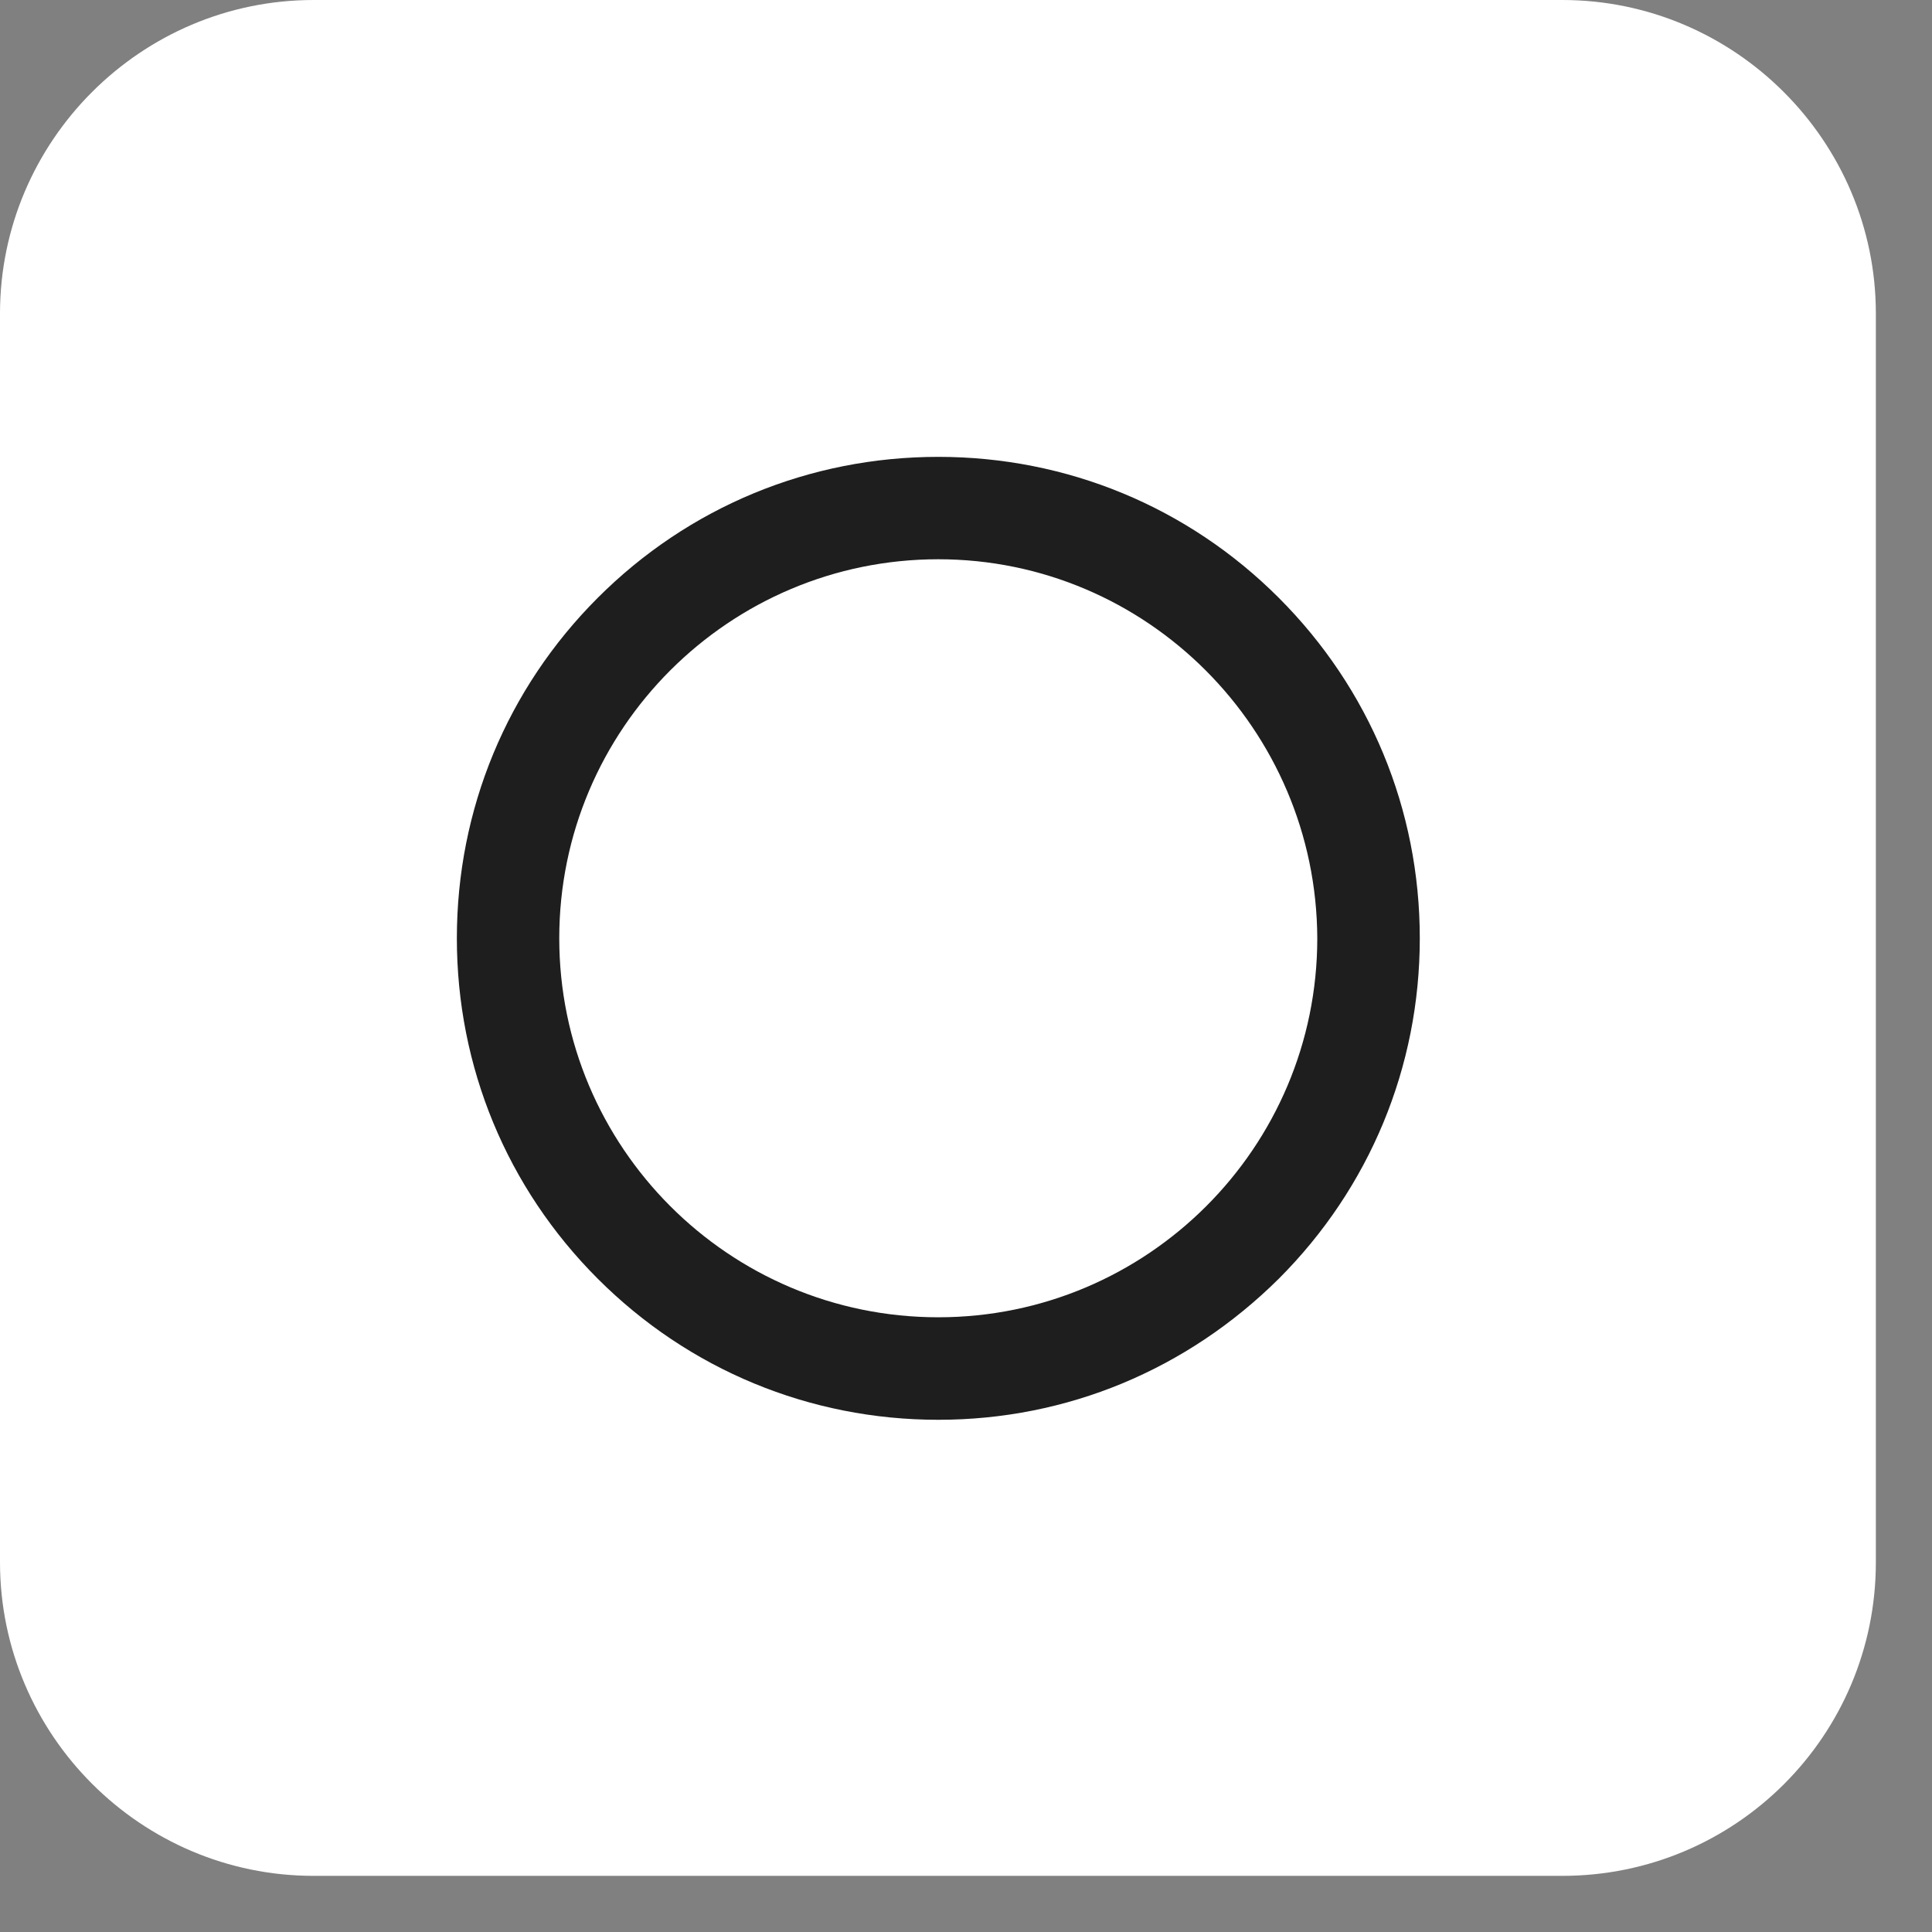 <svg width="17" height="17" viewBox="0 0 17 17" fill="none" xmlns="http://www.w3.org/2000/svg">
<rect x="0" y="0" width="17" height="17" fill="#808080" stroke="none"/>
<path d="M13.747 16.506H2.759C1.24 16.506 0 15.265 0 13.747V2.759C0 1.24 1.24 0 2.759 0H13.747C15.265 0 16.506 1.24 16.506 2.759V13.747C16.506 15.272 15.272 16.506 13.747 16.506Z" fill="white"/>
<path d="M8.256 12.493C7.124 12.493 6.06 12.052 5.26 11.252C4.46 10.452 4.02 9.388 4.02 8.256C4.02 7.124 4.46 6.06 5.26 5.26C6.06 4.46 7.124 4.02 8.256 4.02C9.388 4.02 10.452 4.46 11.252 5.26C12.052 6.06 12.493 7.124 12.493 8.256C12.493 9.388 12.052 10.452 11.252 11.252C10.445 12.052 9.388 12.493 8.256 12.493ZM8.256 4.921C6.419 4.921 4.921 6.412 4.921 8.256C4.921 10.093 6.412 11.591 8.256 11.591C10.093 11.591 11.591 10.1 11.591 8.256C11.584 6.419 10.093 4.921 8.256 4.921Z" fill="#1E1E1E"/>
<path d="M13.319 3.881C13.768 3.881 14.132 3.517 14.132 3.067C14.132 2.618 13.768 2.254 13.319 2.254C12.869 2.254 12.505 2.618 12.505 3.067C12.505 3.517 12.869 3.881 13.319 3.881Z" fill="white"/>
</svg>
